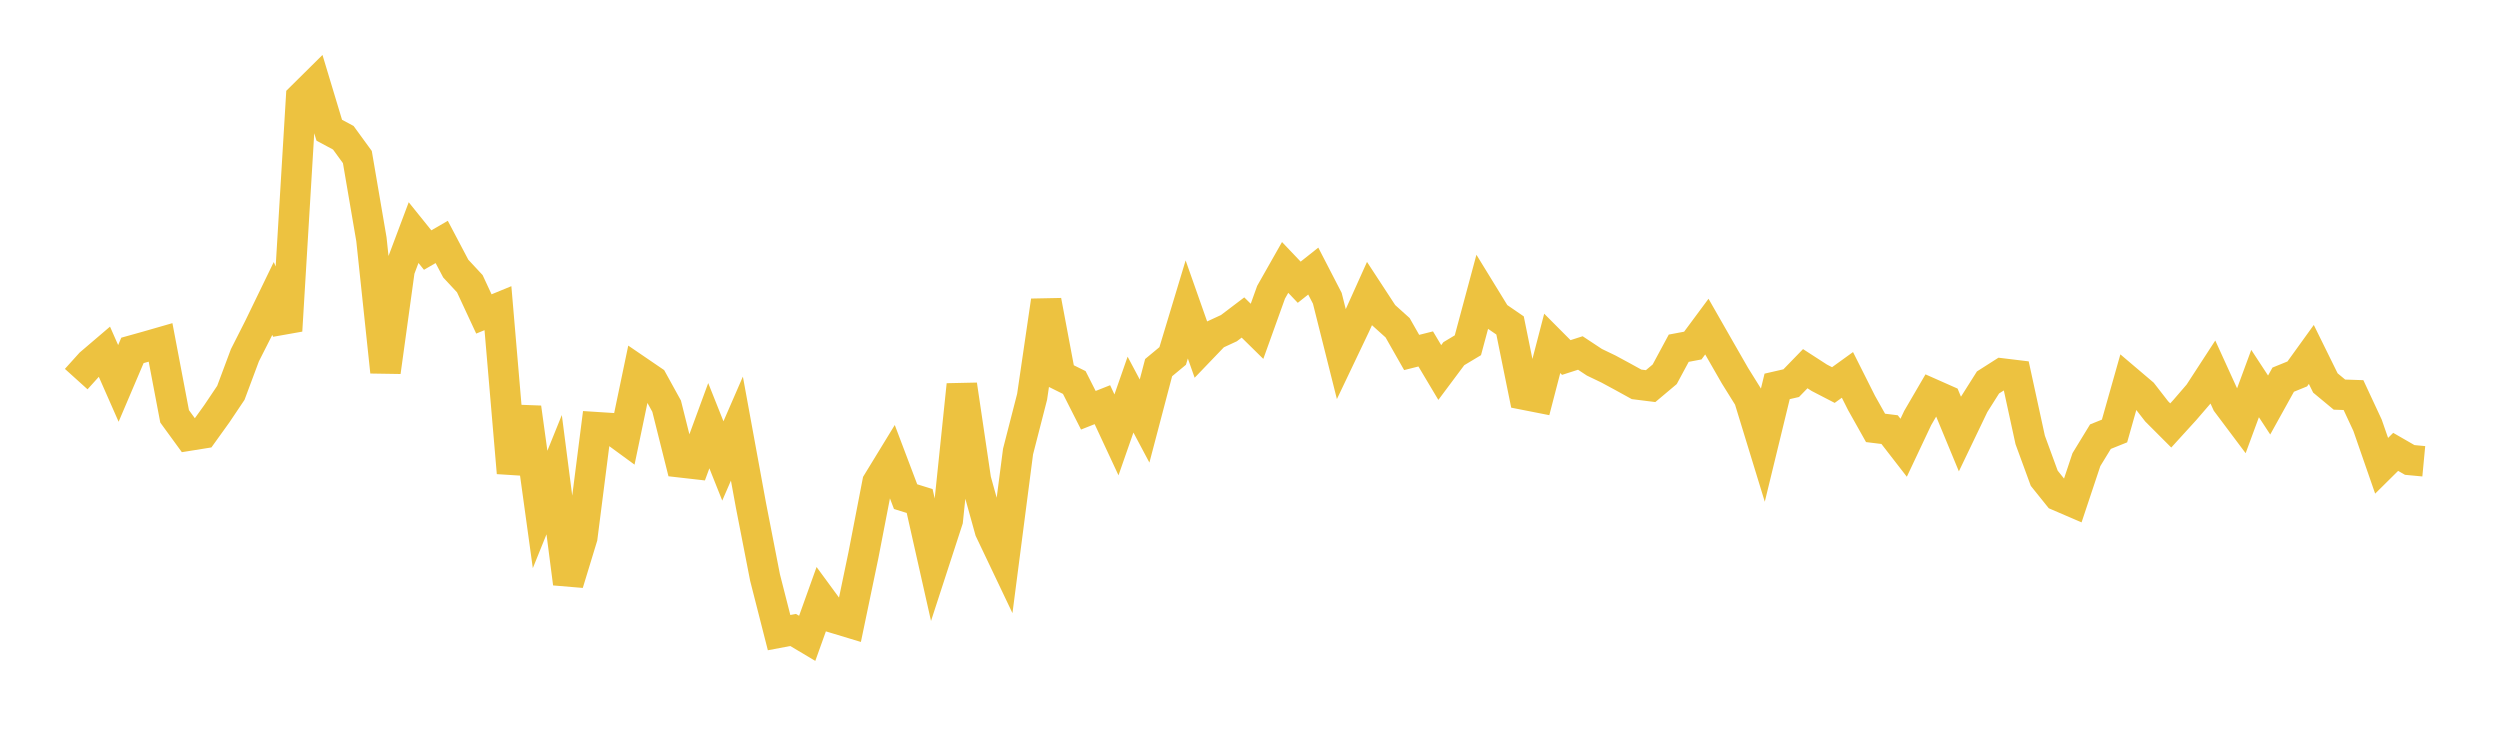 <svg width="164" height="48" xmlns="http://www.w3.org/2000/svg" xmlns:xlink="http://www.w3.org/1999/xlink"><path fill="none" stroke="rgb(237,194,64)" stroke-width="2" d="M5,24.869L5.922,23.847L6.844,23.06L7.766,25.152L8.689,22.986L9.611,22.728L10.533,22.463L11.455,27.313L12.377,28.578L13.299,28.43L14.222,27.145L15.144,25.771L16.066,23.303L16.988,21.484L17.91,19.582L18.832,21.694L19.754,6.399L20.677,5.485L21.599,8.542L22.521,9.037L23.443,10.303L24.365,15.697L25.287,24.398L26.21,17.712L27.132,15.259L28.054,16.404L28.976,15.871L29.898,17.62L30.82,18.611L31.743,20.595L32.665,20.216L33.587,31.018L34.509,26.741L35.431,33.42L36.353,31.139L37.275,38.276L38.198,35.252L39.12,28.023L40.042,28.082L40.964,28.757L41.886,24.341L42.808,24.97L43.731,26.645L44.653,30.329L45.575,30.434L46.497,27.925L47.419,30.238L48.341,28.116L49.263,33.151L50.186,37.884L51.108,41.5L52.03,41.326L52.952,41.875L53.874,39.304L54.796,40.56L55.719,40.839L56.641,36.417L57.563,31.652L58.485,30.144L59.407,32.58L60.329,32.866L61.251,36.963L62.174,34.127L63.096,25.242L64.018,31.474L64.94,34.793L65.862,36.729L66.784,29.622L67.707,26.026L68.629,19.73L69.551,24.635L70.473,25.093L71.395,26.913L72.317,26.547L73.24,28.528L74.162,25.886L75.084,27.62L76.006,24.116L76.928,23.351L77.85,20.299L78.772,22.916L79.695,21.954L80.617,21.527L81.539,20.828L82.461,21.735L83.383,19.17L84.305,17.544L85.228,18.514L86.15,17.783L87.072,19.568L87.994,23.241L88.916,21.307L89.838,19.258L90.76,20.669L91.683,21.5L92.605,23.122L93.527,22.89L94.449,24.437L95.371,23.202L96.293,22.649L97.216,19.215L98.138,20.717L99.06,21.35L99.982,25.89L100.904,26.072L101.826,22.525L102.749,23.452L103.671,23.156L104.593,23.765L105.515,24.208L106.437,24.706L107.359,25.214L108.281,25.329L109.204,24.553L110.126,22.843L111.048,22.669L111.97,21.425L112.892,23.039L113.814,24.646L114.737,26.128L115.659,29.138L116.581,25.347L117.503,25.135L118.425,24.186L119.347,24.782L120.269,25.259L121.192,24.593L122.114,26.428L123.036,28.07L123.958,28.183L124.88,29.373L125.802,27.419L126.725,25.835L127.647,26.244L128.569,28.47L129.491,26.548L130.413,25.089L131.335,24.501L132.257,24.613L133.18,28.857L134.102,31.374L135.024,32.522L135.946,32.919L136.868,30.153L137.79,28.644L138.713,28.273L139.635,25.016L140.557,25.799L141.479,26.987L142.401,27.91L143.323,26.898L144.246,25.827L145.168,24.409L146.09,26.432L147.012,27.661L147.934,25.161L148.856,26.569L149.778,24.906L150.701,24.53L151.623,23.251L152.545,25.122L153.467,25.887L154.389,25.918L155.311,27.897L156.234,30.555L157.156,29.642L158.078,30.173L159,30.26"></path></svg>